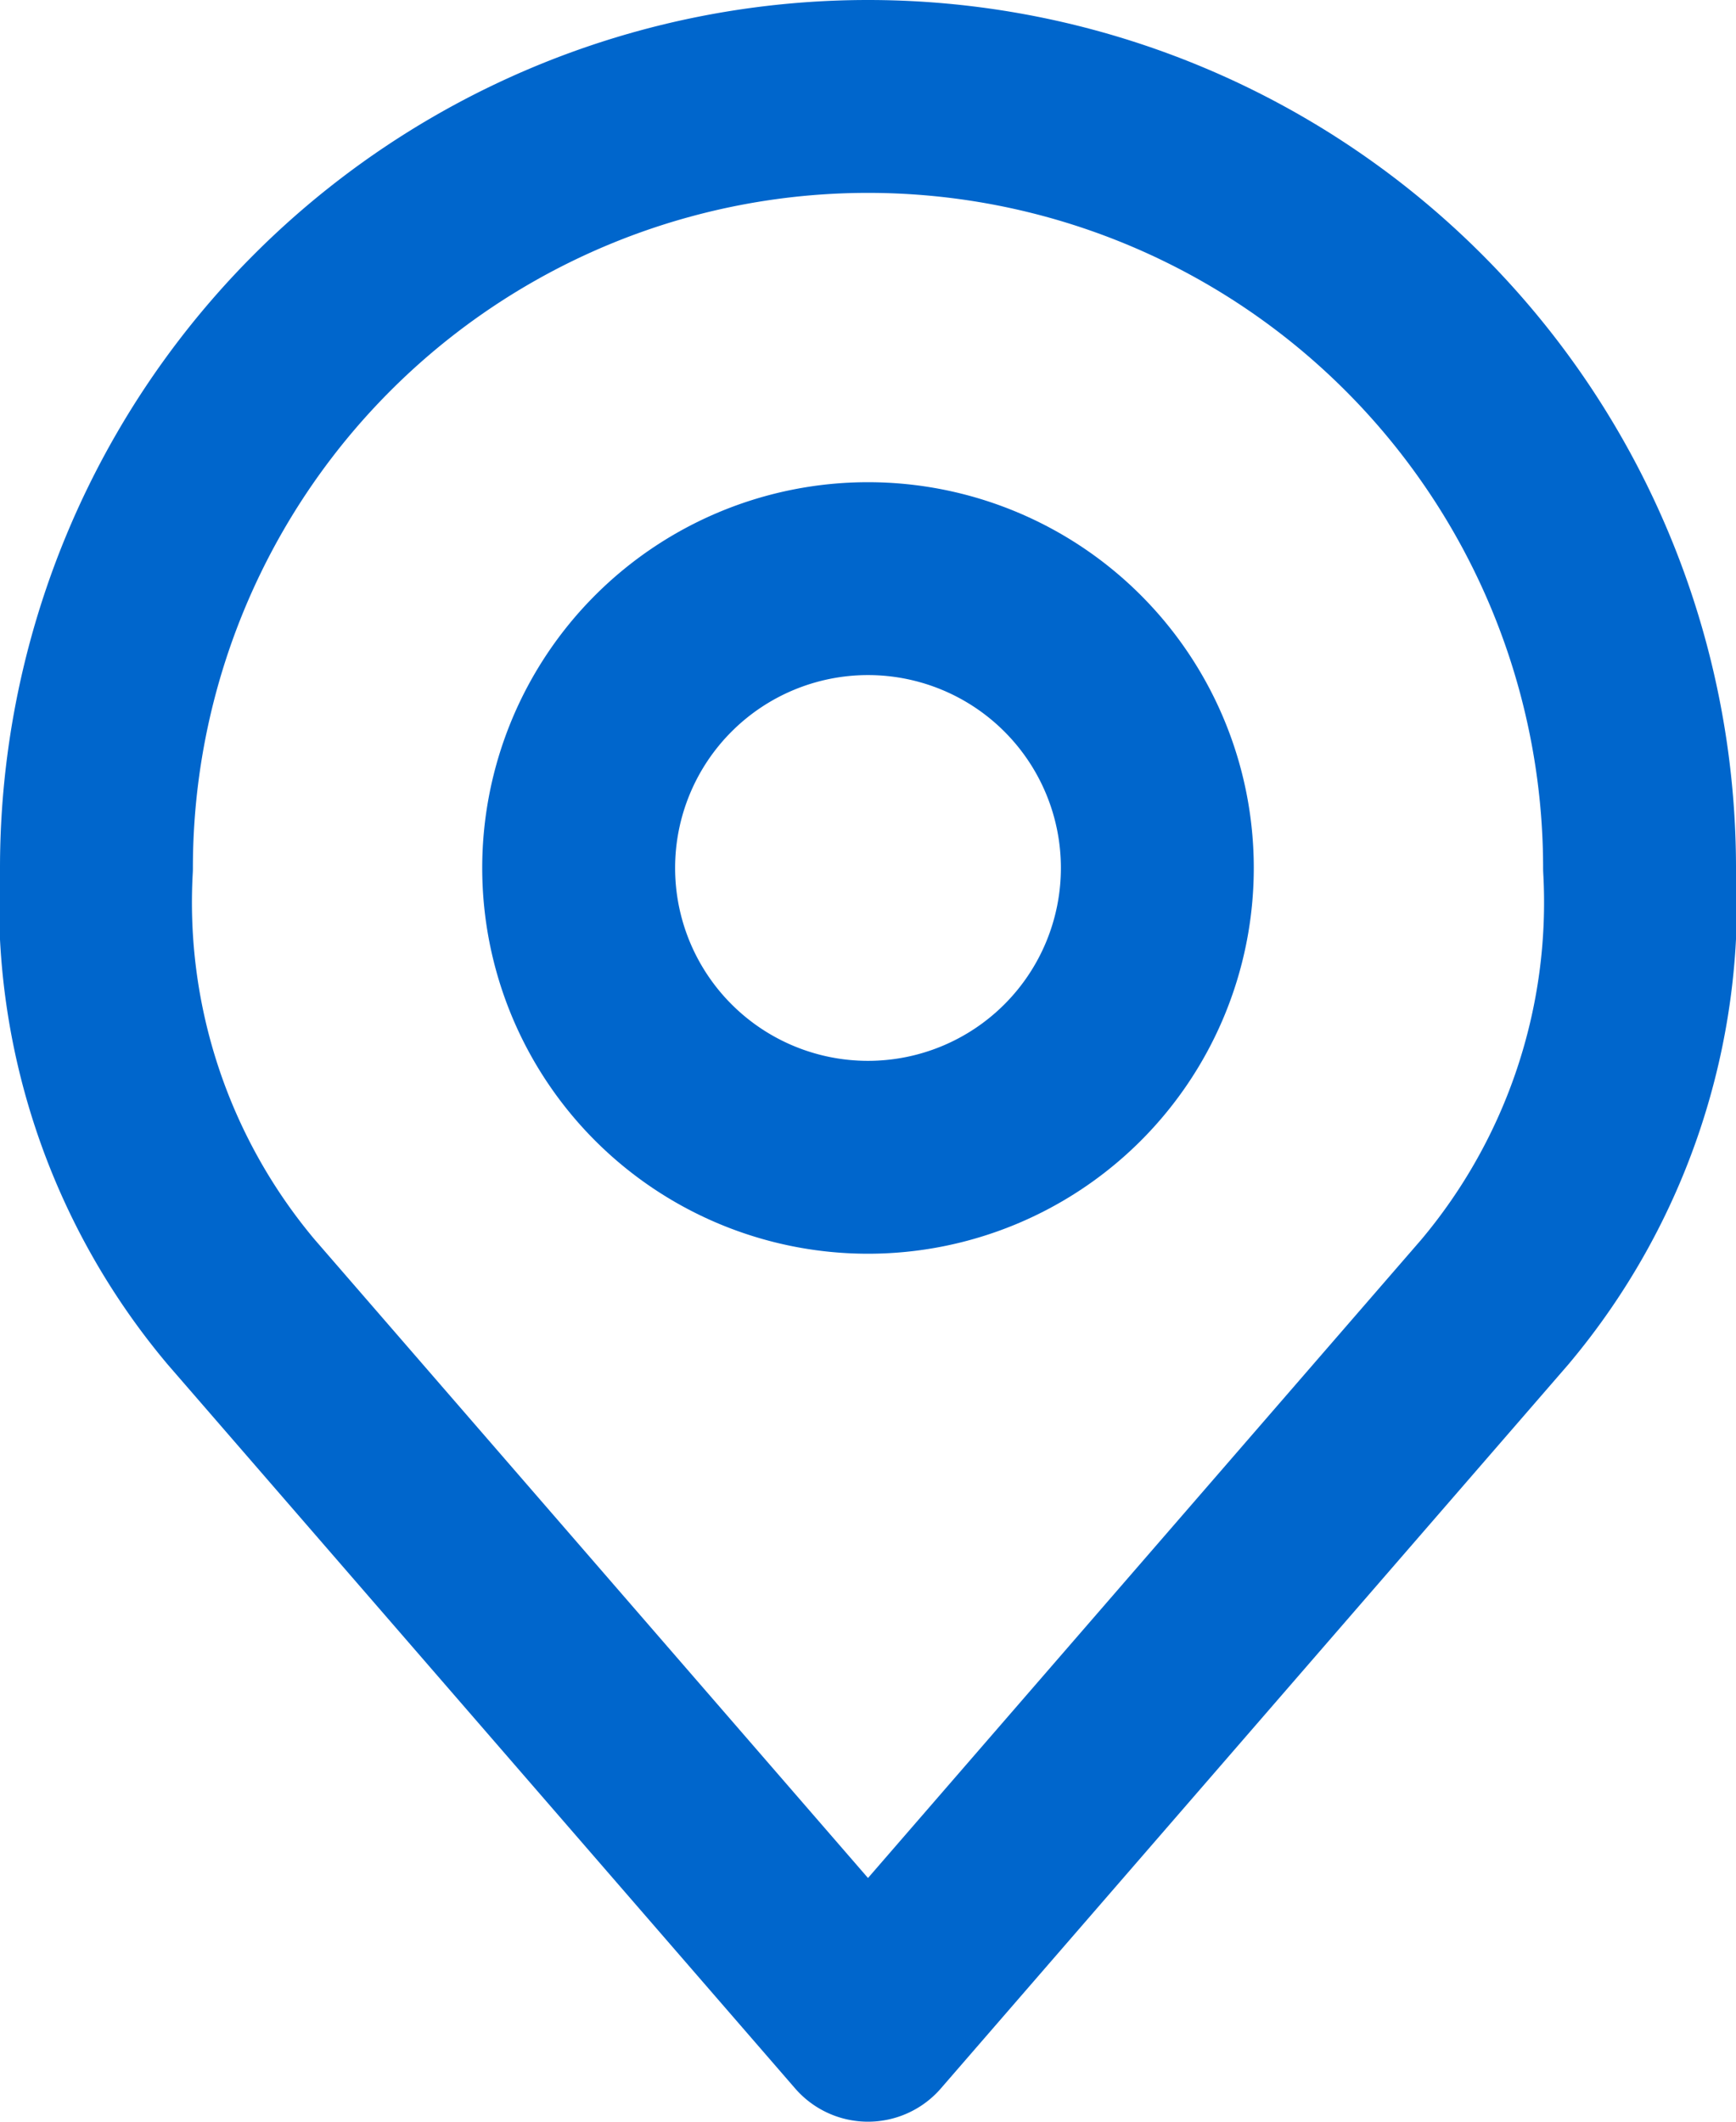 <svg xmlns="http://www.w3.org/2000/svg" width="18" height="22" viewBox="0 0 18 22">
  <g id="Icon_akar-location" data-name="Icon akar-location" transform="translate(-5 -2)">
    <path id="Tracciato_4017" data-name="Tracciato 4017" d="M19.5,13.5a3,3,0,1,1-3-3,3,3,0,0,1,3,3Z" transform="translate(-2.5 -2.5)" fill="none" stroke="#06c" stroke-linecap="round" stroke-linejoin="round" stroke-width="2"/>
    <path id="Tracciato_4018" data-name="Tracciato 4018" d="M14,3a8,8,0,0,0-8,8,6.438,6.438,0,0,0,1.5,4.5L14,23l6.5-7.5A6.438,6.438,0,0,0,22,11,8,8,0,0,0,14,3Z" fill="none" stroke="#06c" stroke-linecap="round" stroke-linejoin="round" stroke-width="2"/>
  </g>
</svg>
